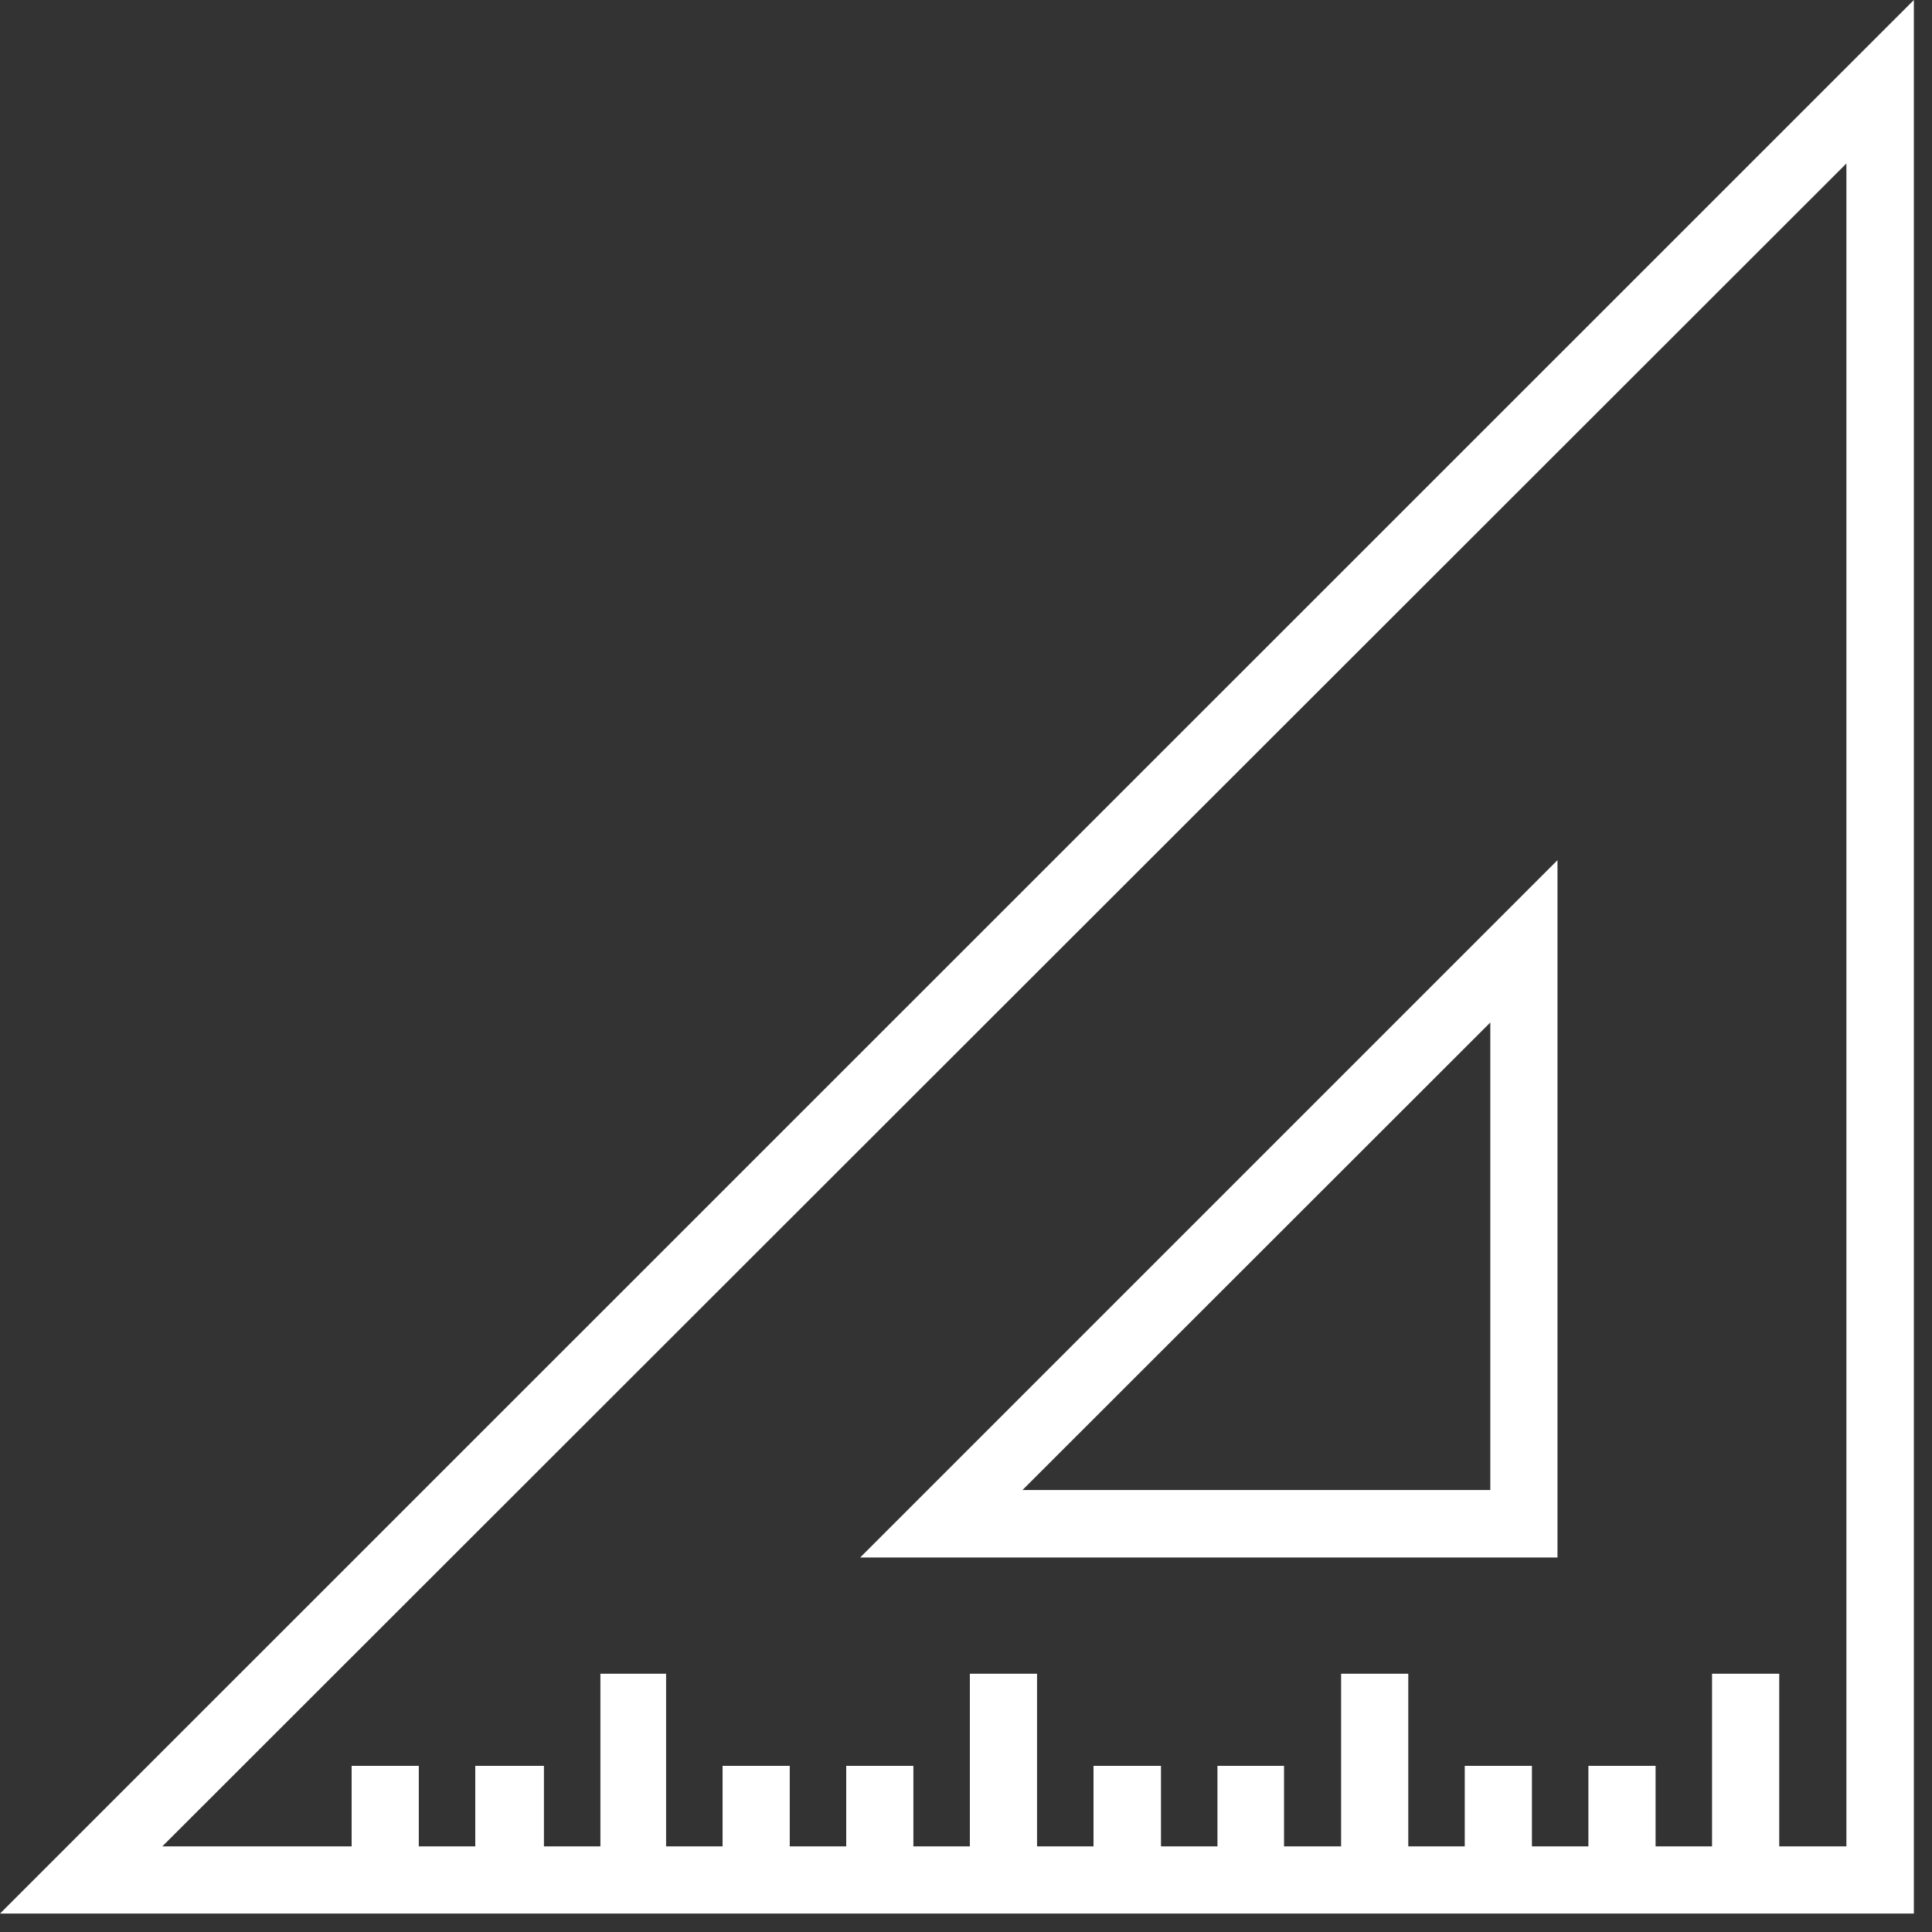 <?xml version="1.0" encoding="UTF-8"?>
<svg width="65px" height="65px" viewBox="0 0 65 65" version="1.1" xmlns="http://www.w3.org/2000/svg" xmlns:xlink="http://www.w3.org/1999/xlink">
    <rect x="0" y="0" width="65" height="65" fill="#333333" stroke="none"/>
    <!-- Generator: Sketch 49.2 (51160) - http://www.bohemiancoding.com/sketch -->
    <title>officeandtechnical-icon</title>
    <desc>Created with Sketch.</desc>
    <defs></defs>
    <g id="Page-1" stroke="none" stroke-width="1" fill="none" fill-rule="evenodd">
        <g id="officeandtechnical-icon" fill="#FFFFFF" fill-rule="nonzero">
            <path d="M64.39,0 L0,64.38 L64.39,64.38 L64.39,0 Z M62.12,62.12 L59.86,62.12 L59.86,56.31 L57.6,56.31 L57.6,62.12 L55.7,62.12 L55.7,59.41 L53.44,59.41 L53.44,62.12 L51.54,62.12 L51.54,59.41 L49.28,59.41 L49.28,62.12 L47.38,62.12 L47.38,56.31 L45.12,56.31 L45.12,62.12 L43.2,62.12 L43.2,59.41 L40.96,59.41 L40.96,62.12 L39.06,62.12 L39.06,59.41 L36.79,59.41 L36.79,62.12 L34.89,62.12 L34.89,56.31 L32.63,56.31 L32.63,62.12 L30.73,62.12 L30.73,59.41 L28.47,59.41 L28.47,62.12 L26.57,62.12 L26.57,59.41 L24.31,59.41 L24.31,62.12 L22.41,62.12 L22.41,56.31 L20.2,56.31 L20.2,62.12 L18.3,62.12 L18.3,59.41 L15.99,59.41 L15.99,62.12 L14.09,62.12 L14.09,59.41 L11.83,59.41 L11.83,62.12 L5.46,62.12 L62.12,5.5 L62.12,62.12 Z" id="Shape"></path>
            <path d="M52.4,28.94 L28.94,52.4 L52.4,52.4 L52.4,28.94 Z M50.14,50.13 L34.4,50.13 L50.14,34.4 L50.14,50.13 Z" id="Shape"></path>
        </g>
    </g>
</svg>